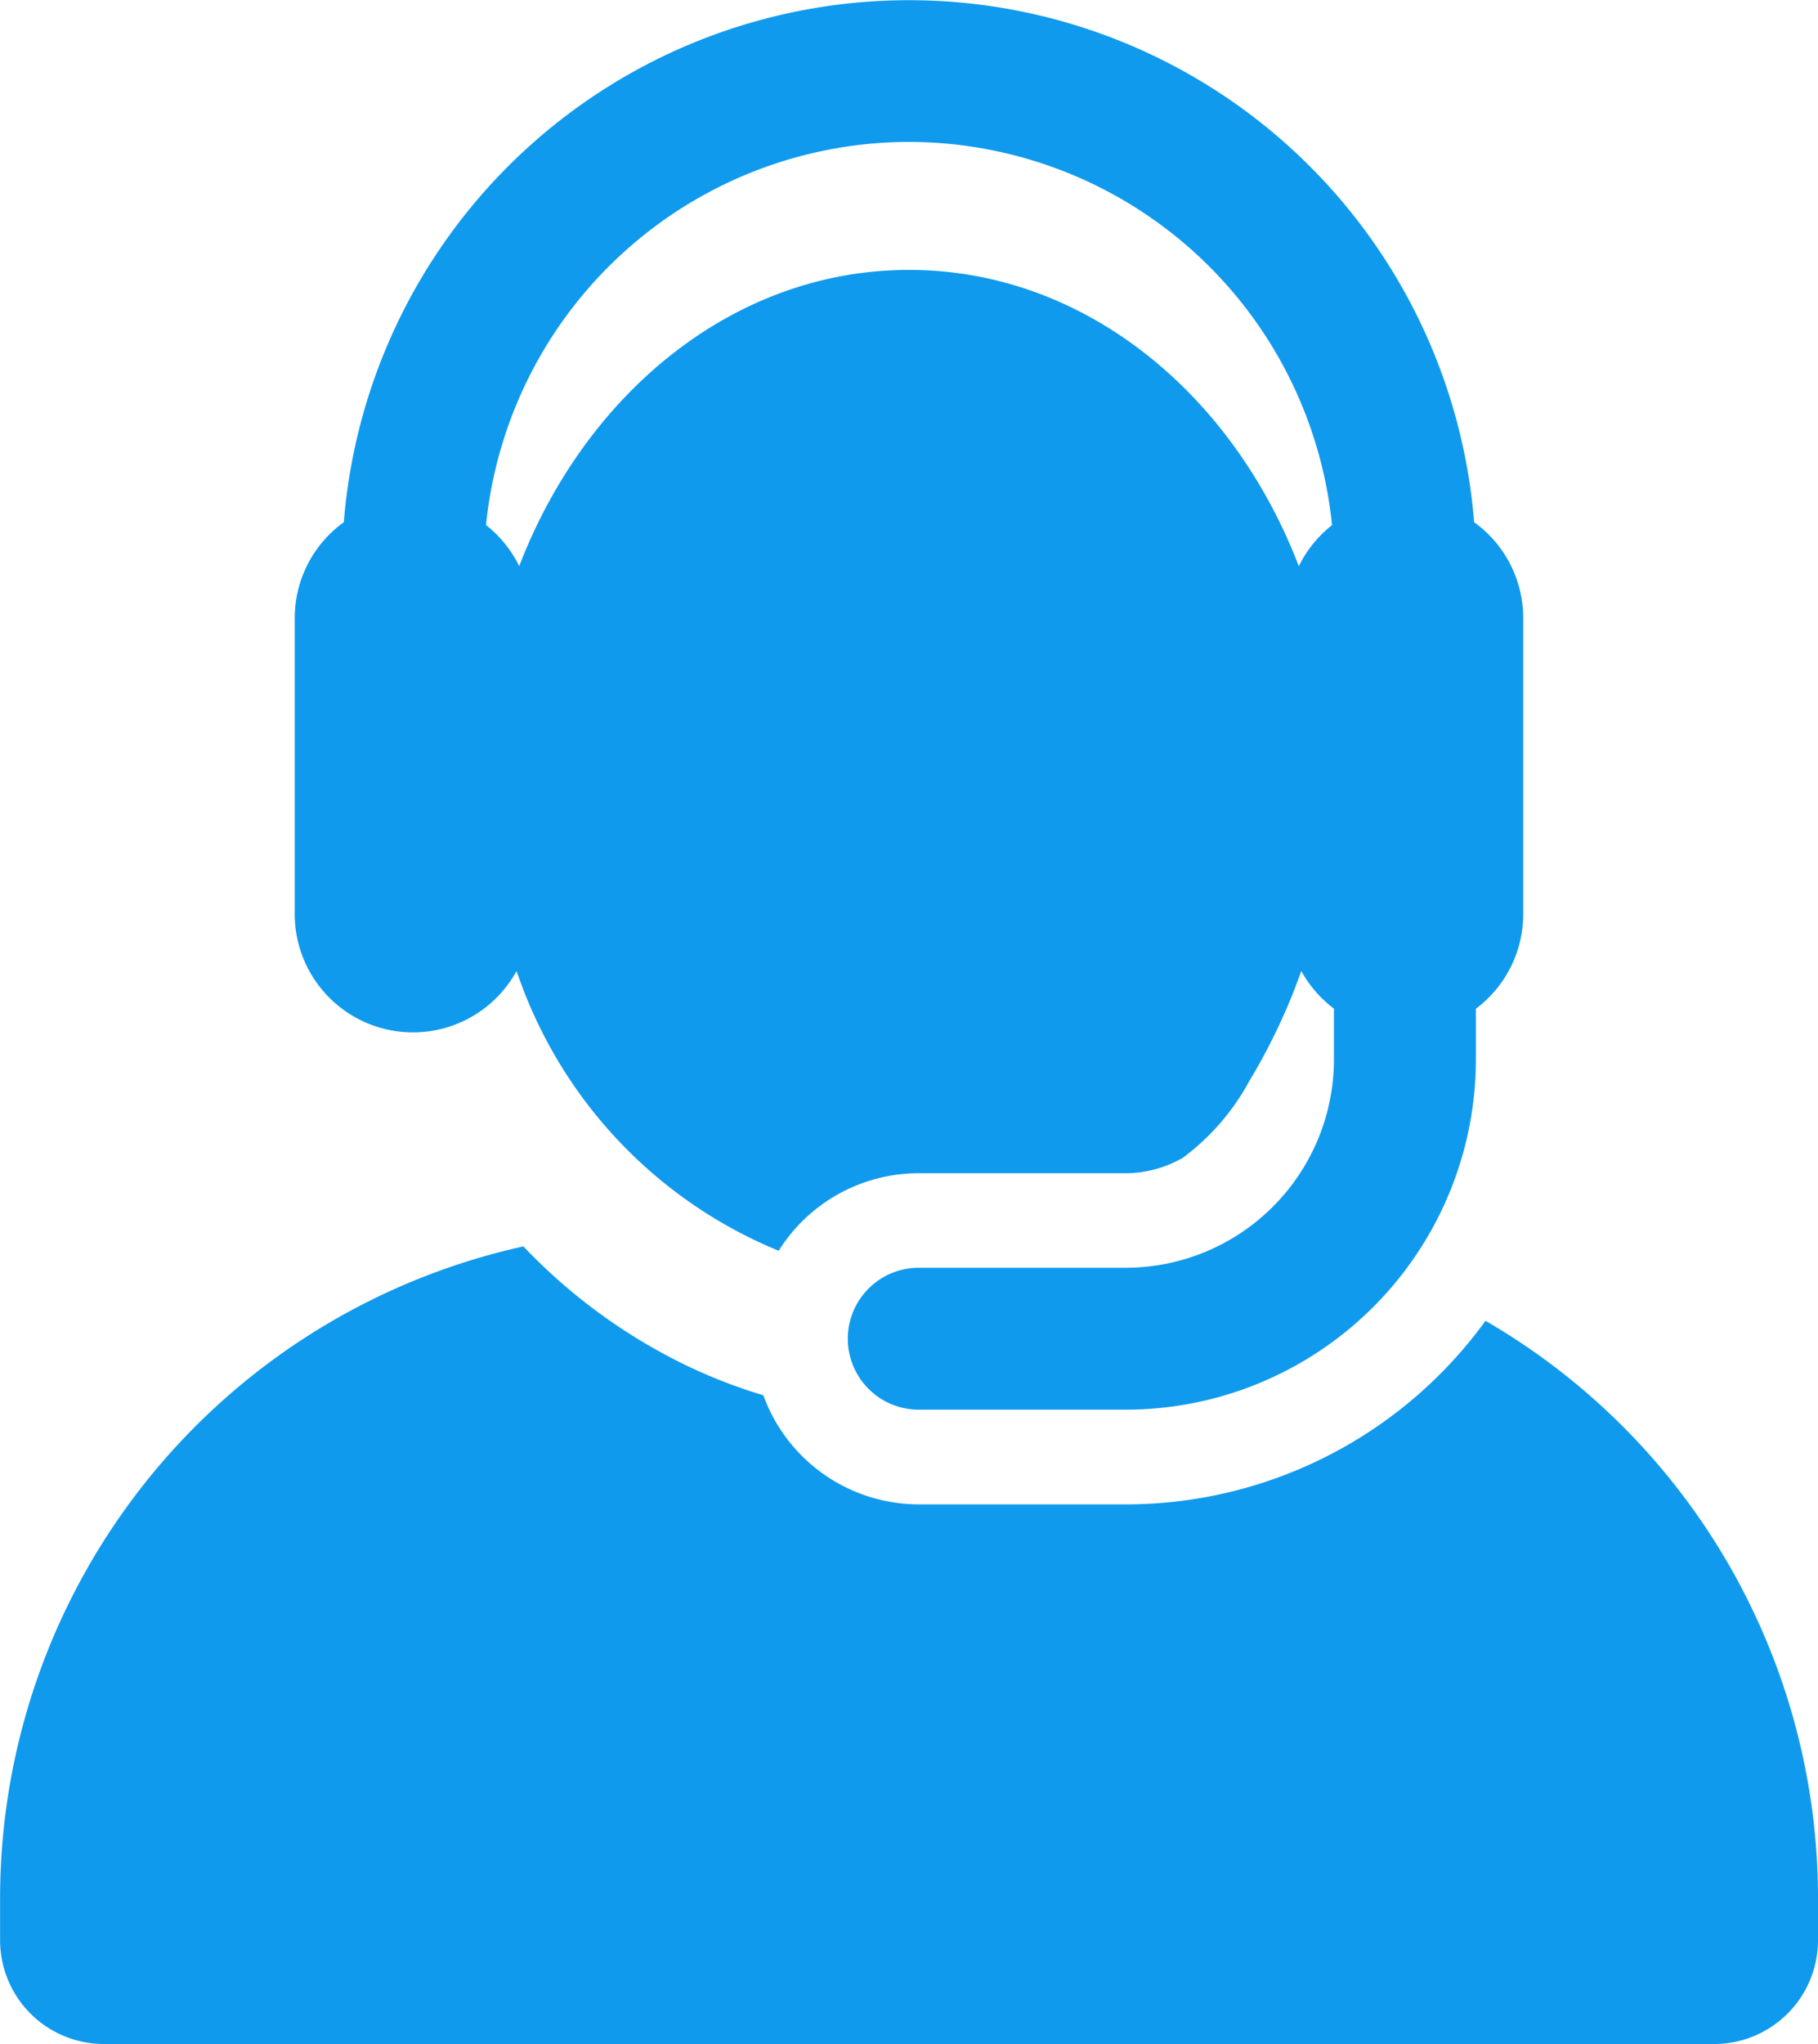 <svg xmlns="http://www.w3.org/2000/svg" width="59.709" height="67.086" viewBox="0 0 59.709 67.086"><g transform="translate(0)"><path d="M74.063,282.763a14.589,14.589,0,0,1-11.809,6.025h-6.8a5.436,5.436,0,0,1-5.11-3.581,17.254,17.254,0,0,1-2.748-1.086,18.506,18.506,0,0,1-5.133-3.8,21.915,21.915,0,0,0-17.186,21.4v1.37a3.409,3.409,0,0,0,3.409,3.409H81.574a3.409,3.409,0,0,0,3.409-3.409v-1.37A21.9,21.9,0,0,0,74.063,282.763Z" transform="translate(-25.274 -239.411)" fill="#0f9aee"/><path d="M95.49,33.885a3.88,3.88,0,0,0,3.4-2.01l.053.142.016.042a15.15,15.15,0,0,0,8.542,8.994,5.429,5.429,0,0,1,4.6-2.545h6.8a3.809,3.809,0,0,0,1.864-.5,7.689,7.689,0,0,0,2.2-2.538,19.618,19.618,0,0,0,1.7-3.6,3.9,3.9,0,0,0,1.073,1.236v1.668a6.845,6.845,0,0,1-6.837,6.837h-6.8a2.329,2.329,0,1,0,0,4.658h6.8A11.508,11.508,0,0,0,130.4,34.777V33.109A3.876,3.876,0,0,0,131.954,30V20.288a3.875,3.875,0,0,0-1.612-3.148,18.621,18.621,0,0,0-37.123,0,3.876,3.876,0,0,0-1.612,3.148V30A3.883,3.883,0,0,0,95.49,33.885ZM111.781,4.658a13.982,13.982,0,0,1,13.894,12.578,3.9,3.9,0,0,0-1.091,1.348c-2.2-5.734-7.1-9.725-12.8-9.725-5.823,0-10.65,4.129-12.795,9.7l-.009.023a3.9,3.9,0,0,0-1.091-1.348A13.982,13.982,0,0,1,111.781,4.658Z" transform="translate(-81.927)" fill="#0f9aee"/></g></svg>